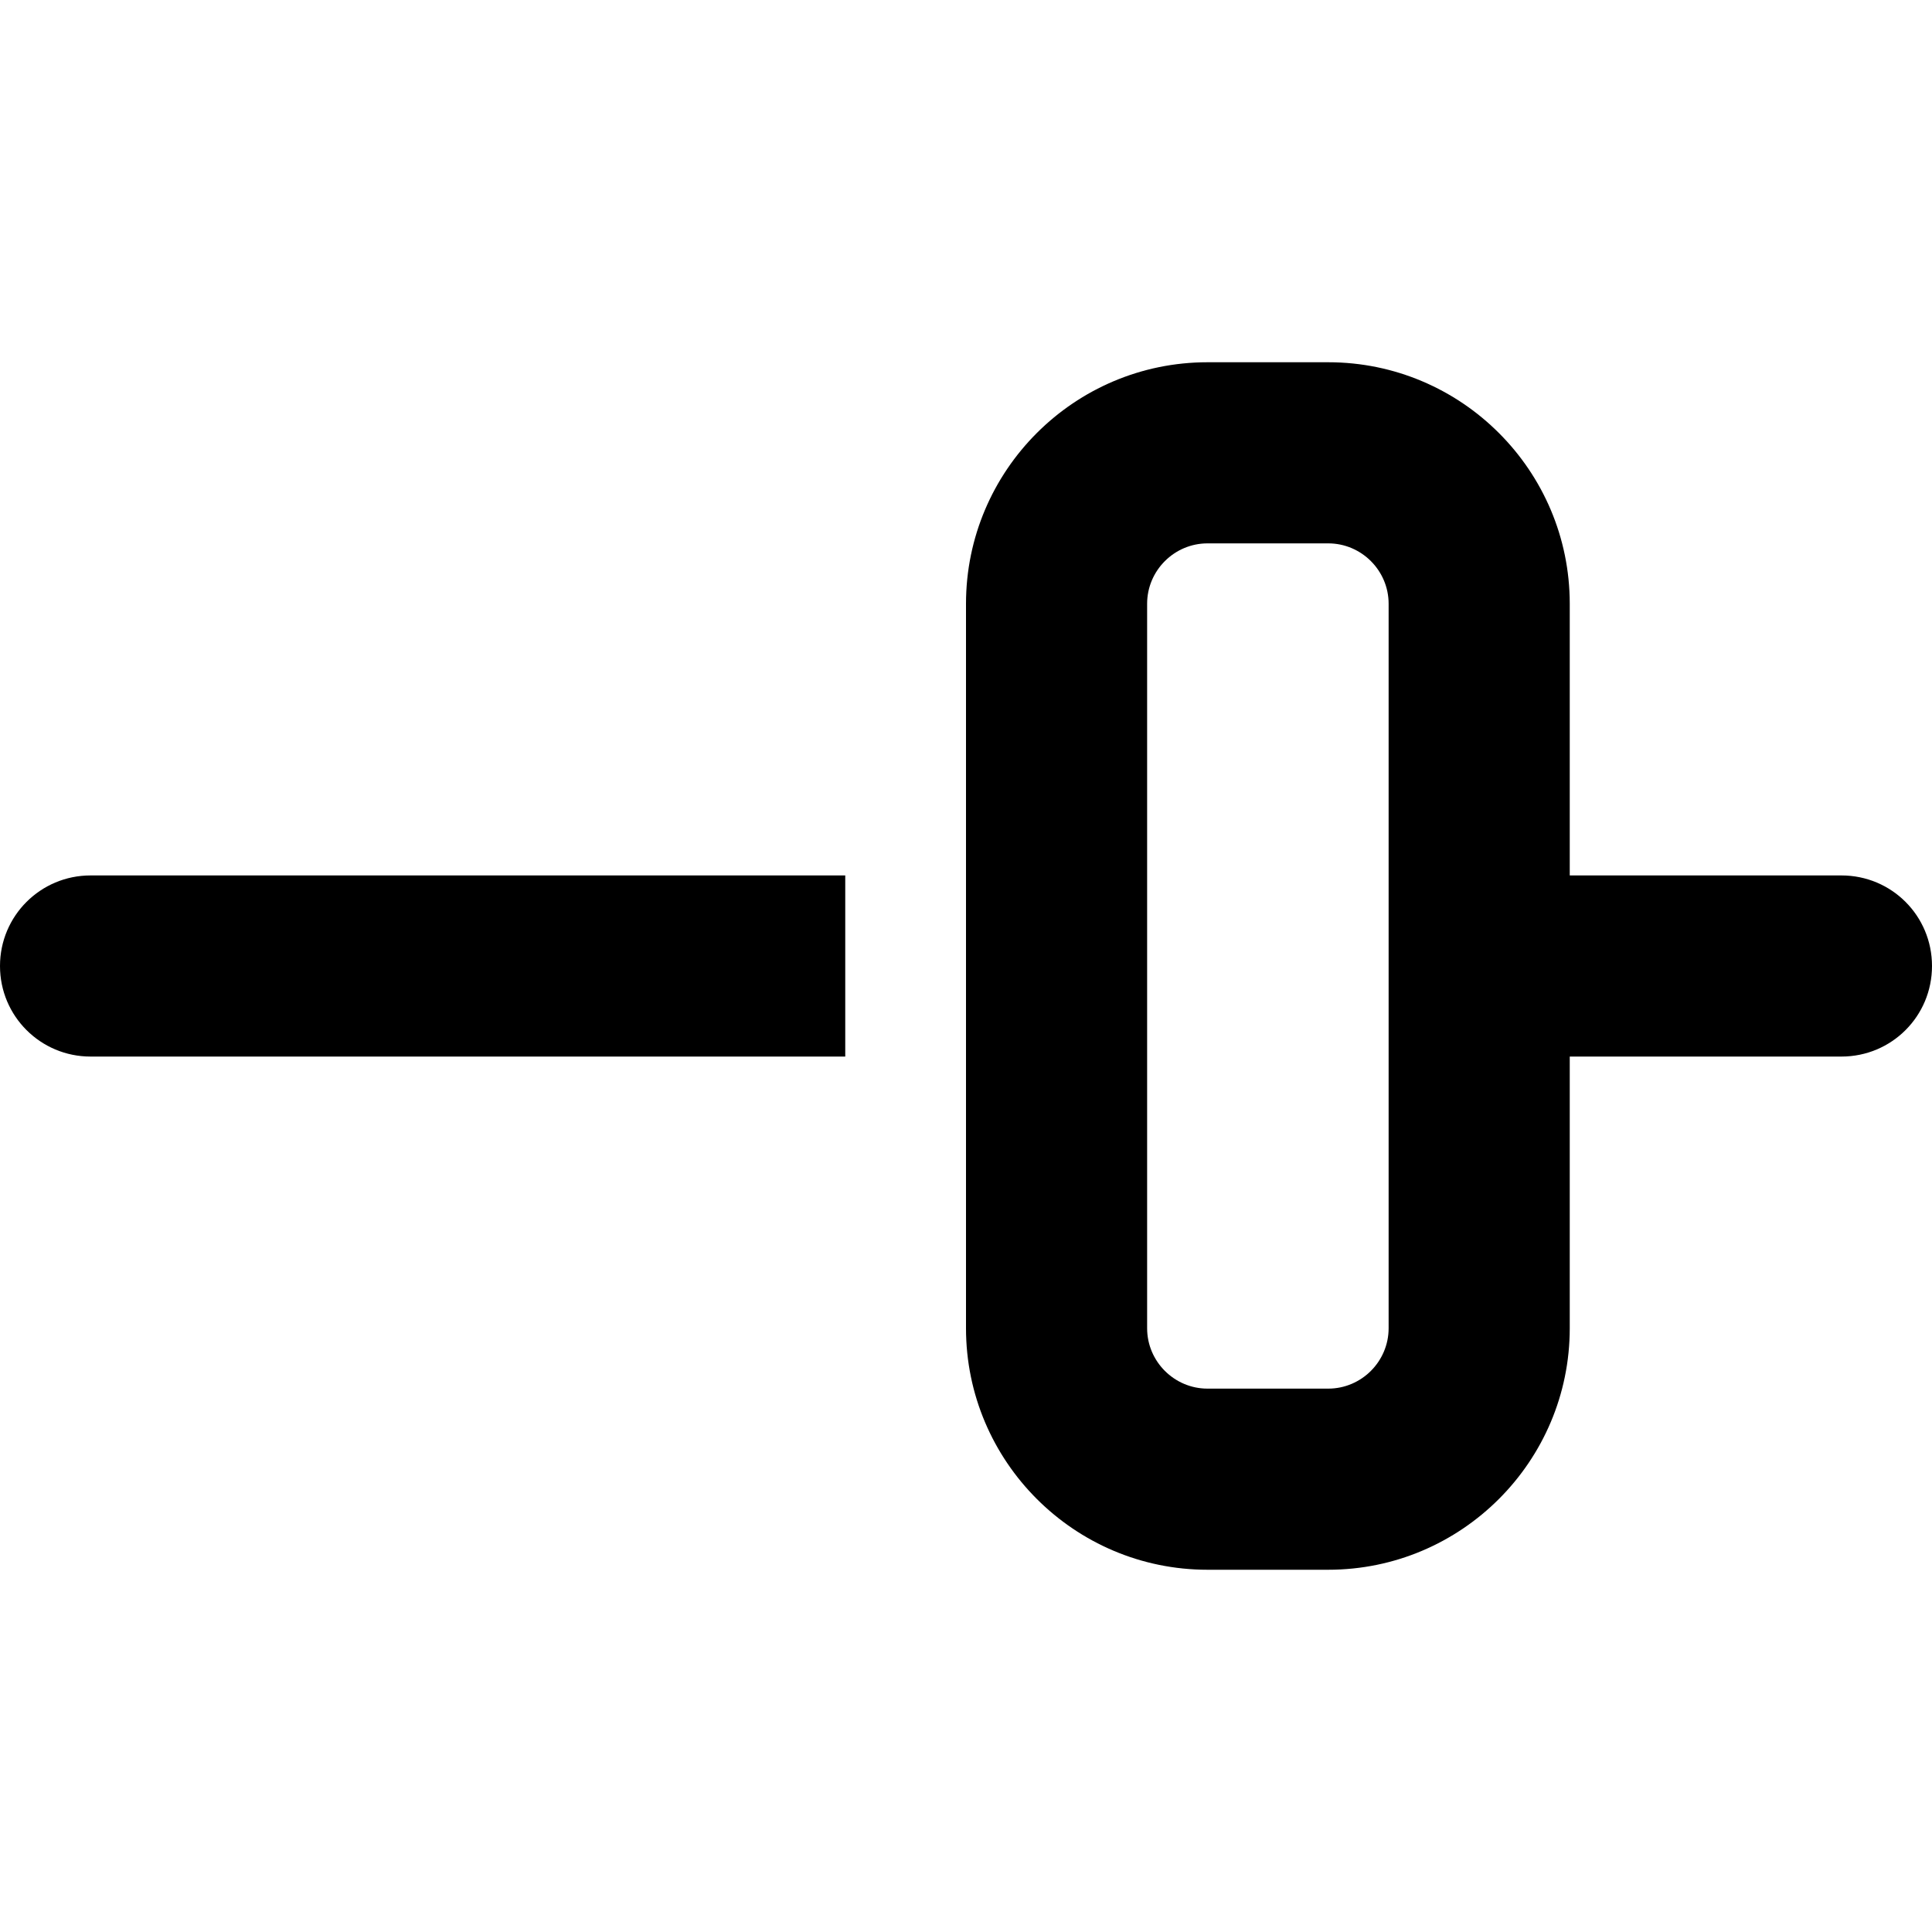 <svg xmlns="http://www.w3.org/2000/svg" viewBox="0 0 512 512"><!--! Font Awesome Pro 6.1.2 by @fontawesome - https://fontawesome.com License - https://fontawesome.com/license (Commercial License) Copyright 2022 Fonticons, Inc. --><path d="M352 96C387.3 96 416 124.7 416 160V232H488C501.3 232 512 242.7 512 256C512 269.3 501.3 280 488 280H416V352C416 387.3 387.3 416 352 416H320C284.7 416 256 387.3 256 352V160C256 124.7 284.7 96 320 96H352zM352 144H320C311.2 144 304 151.2 304 160V352C304 360.8 311.2 368 320 368H352C360.8 368 368 360.8 368 352V160C368 151.2 360.8 144 352 144zM24 232H224V280H24C10.75 280 0 269.3 0 256C0 242.7 10.75 232 24 232z"/></svg>